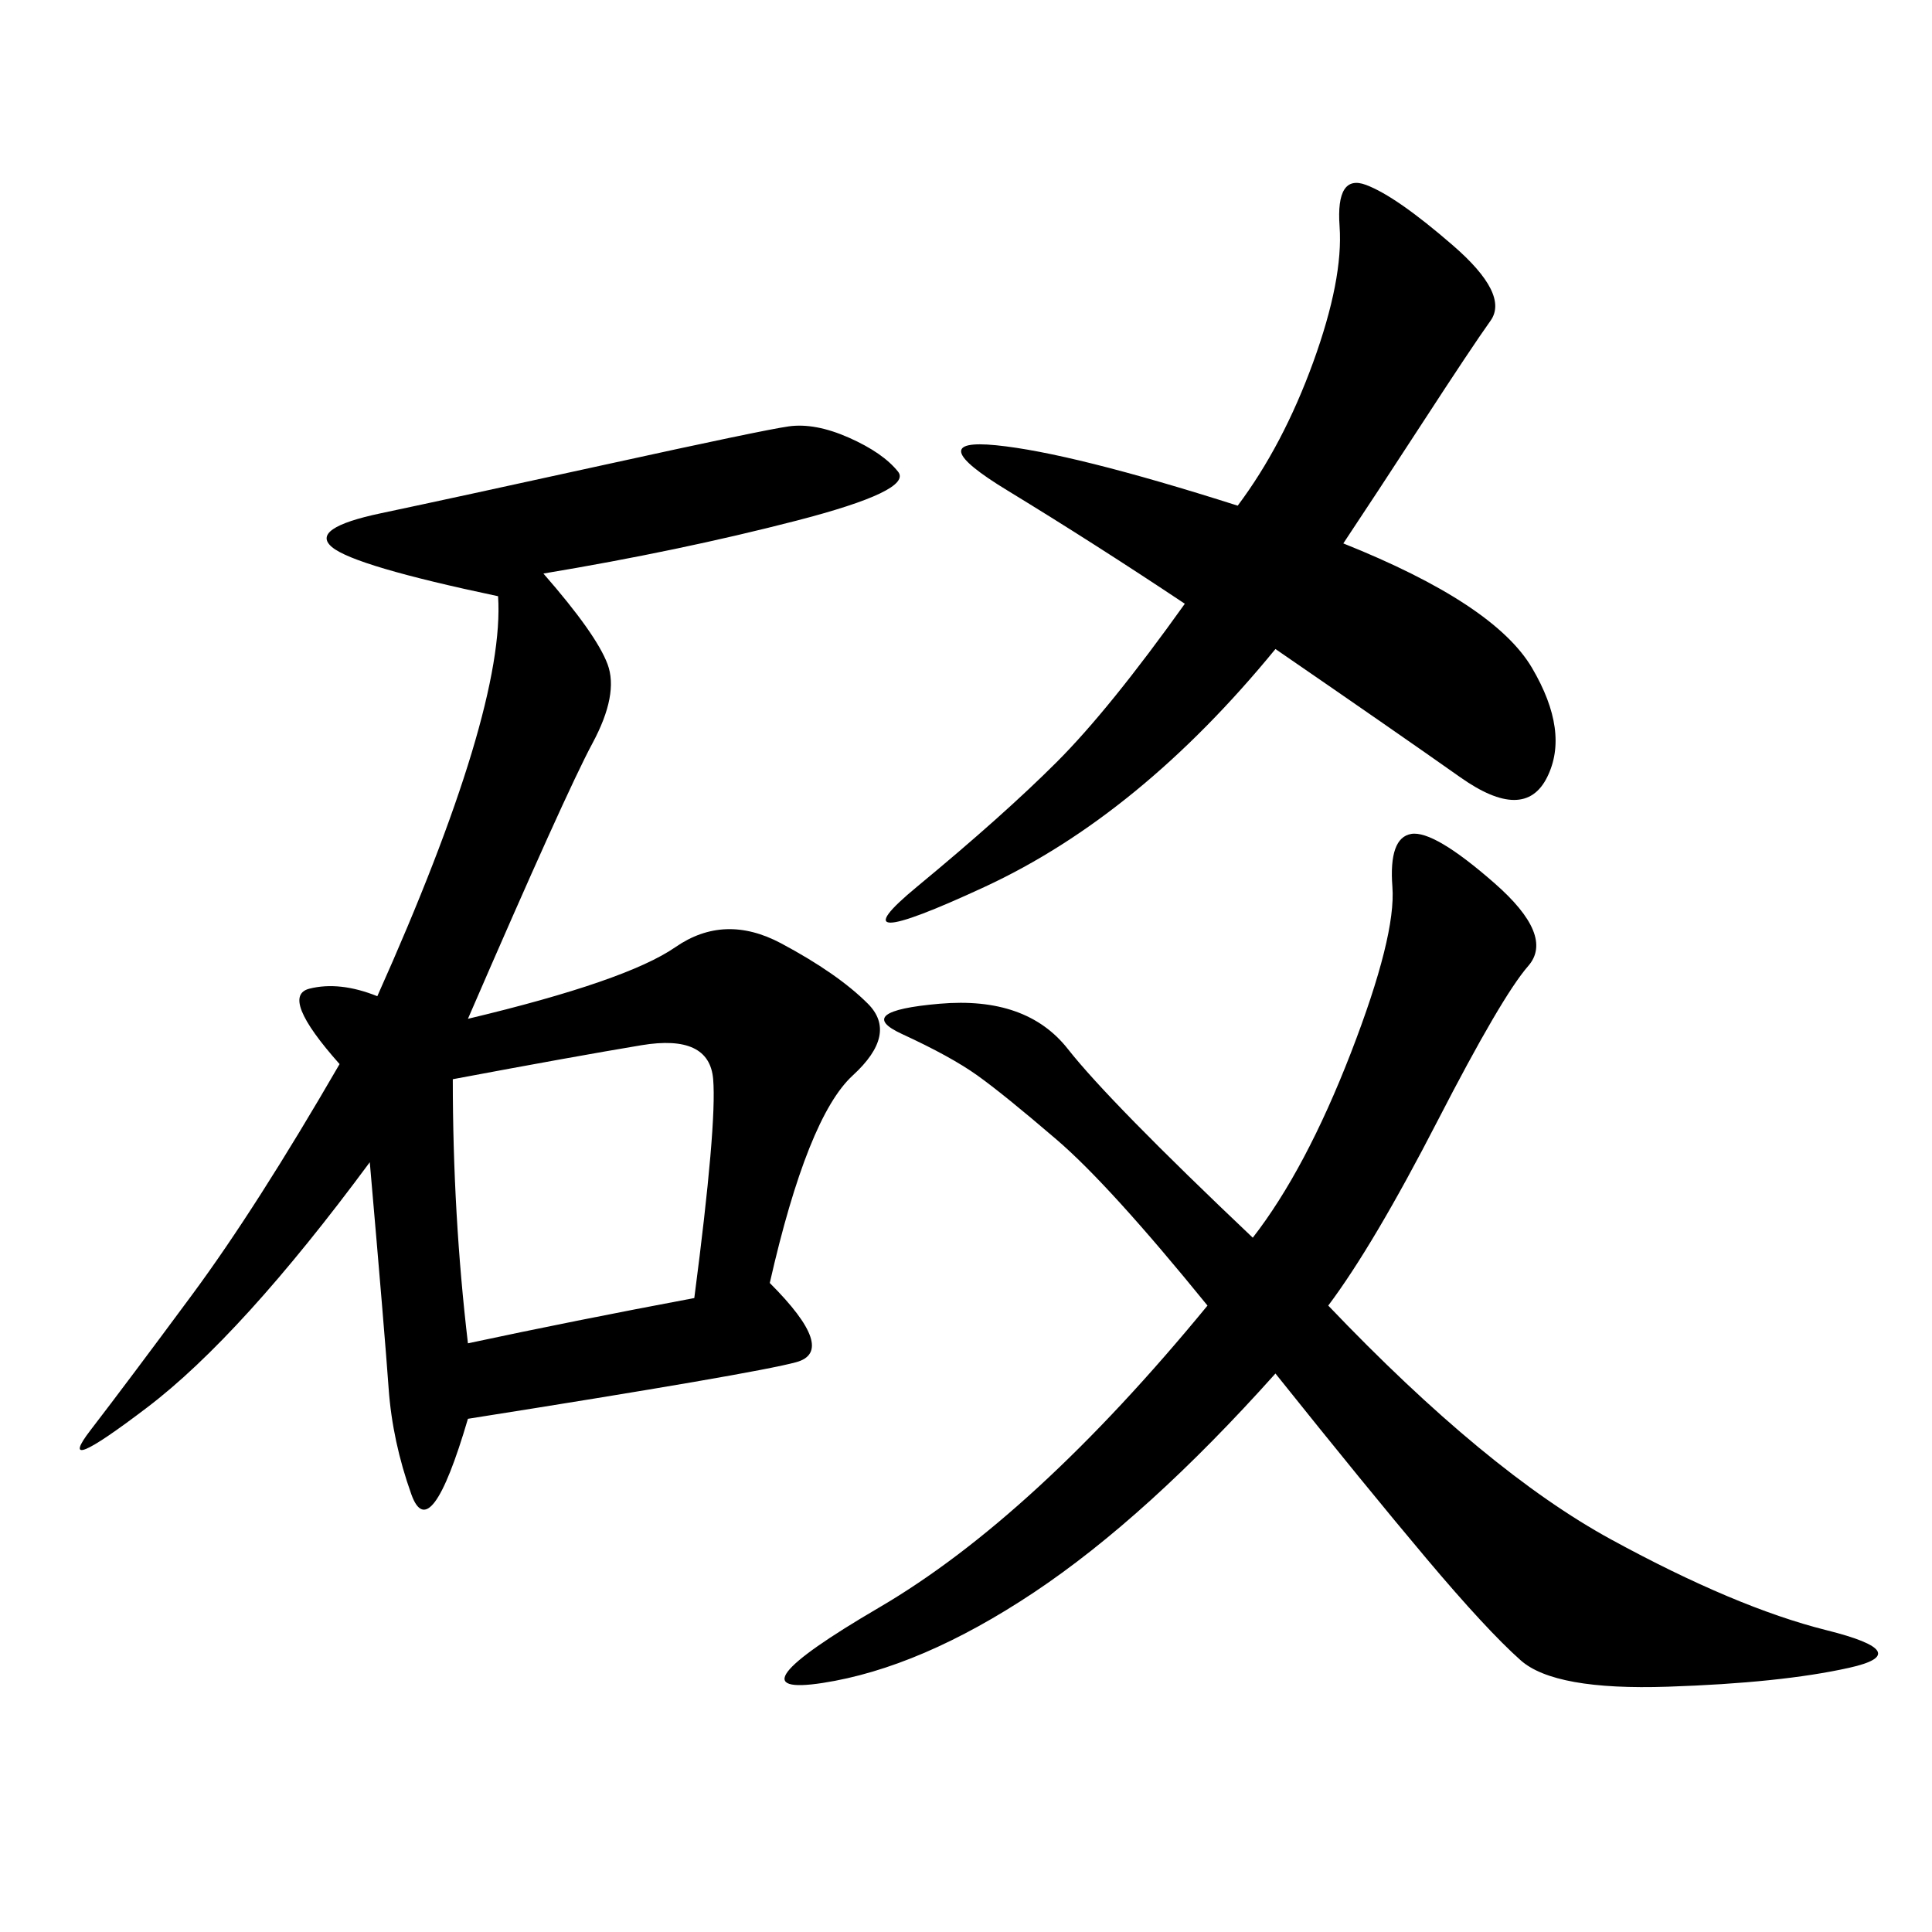 <svg xmlns="http://www.w3.org/2000/svg" xmlns:xlink="http://www.w3.org/1999/xlink" width="300" height="300"><path d="M84.38 89.06Q92.58 98.44 94.34 103.13Q96.09 107.81 91.99 115.43Q87.89 123.05 72.66 158.20L72.66 158.20Q97.27 152.34 104.88 147.07Q112.50 141.80 121.29 146.48Q130.08 151.17 134.77 155.86Q139.45 160.55 132.42 166.99Q125.39 173.44 119.53 199.22L119.53 199.22Q130.08 209.77 123.63 211.52Q117.19 213.28 72.66 220.31L72.66 220.31Q66.80 240.23 63.87 232.03Q60.94 223.83 60.35 215.63Q59.77 207.42 57.42 180.47L57.42 180.47Q37.50 207.42 22.85 218.55Q8.20 229.69 14.06 222.07Q19.92 214.45 29.88 200.98Q39.84 187.50 52.73 165.23L52.73 165.23Q43.36 154.69 48.05 153.52Q52.73 152.34 58.59 154.69L58.59 154.69Q78.52 110.16 77.34 92.58L77.34 92.58Q55.08 87.89 51.56 84.96Q48.05 82.03 59.18 79.69Q70.31 77.34 94.34 72.07Q118.36 66.80 122.46 66.21Q126.56 65.63 131.84 67.97Q137.11 70.31 139.45 73.24Q141.80 76.17 123.63 80.86Q105.47 85.55 84.38 89.06L84.38 89.06ZM194.53 192.19Q202.73 181.64 209.77 163.48Q216.80 145.31 216.21 137.70Q215.63 130.08 219.14 129.49Q222.66 128.91 232.03 137.11Q241.41 145.31 237.30 150Q233.20 154.69 223.24 174.02Q213.28 193.36 206.25 202.73L206.25 202.73Q230.86 228.52 250.20 239.06Q269.53 249.61 283.59 253.13Q297.66 256.64 287.11 258.98Q276.56 261.33 258.98 261.91Q241.41 262.50 236.13 257.81Q230.86 253.13 221.48 241.99Q212.11 230.86 198.05 213.28L198.05 213.28Q178.13 235.55 160.55 247.27Q142.97 258.98 127.73 261.33Q112.50 263.67 136.52 249.61Q160.55 235.55 187.50 202.73L187.50 202.73Q172.27 183.98 164.06 176.95Q155.86 169.92 151.76 166.99Q147.66 164.06 140.04 160.55Q132.42 157.03 145.90 155.86Q159.38 154.69 165.82 162.89Q172.27 171.09 194.53 192.19L194.53 192.19ZM208.59 84.38Q232.03 93.75 237.89 103.71Q243.75 113.67 240.23 120.70Q236.72 127.73 226.76 120.70Q216.80 113.67 198.05 100.78L198.05 100.78Q176.95 126.56 152.93 137.70Q128.91 148.83 142.38 137.70Q155.86 126.56 164.06 118.36Q172.27 110.16 183.98 93.75L183.98 93.75Q169.92 84.38 156.45 76.17Q142.97 67.97 154.69 69.14Q166.41 70.31 192.19 78.52L192.19 78.52Q199.22 69.14 203.91 56.25Q208.59 43.36 208.01 35.16Q207.42 26.95 212.11 28.71Q216.80 30.47 225.59 38.09Q234.38 45.70 231.45 49.80Q228.52 53.91 220.90 65.63Q213.28 77.34 208.59 84.38L208.59 84.38ZM70.31 167.58Q70.31 188.67 72.66 208.59L72.66 208.59Q89.06 205.08 107.81 201.56L107.81 201.56Q111.33 174.61 110.74 167.58Q110.16 160.55 99.61 162.30Q89.06 164.06 70.31 167.58L70.31 167.58Z"/></svg>
